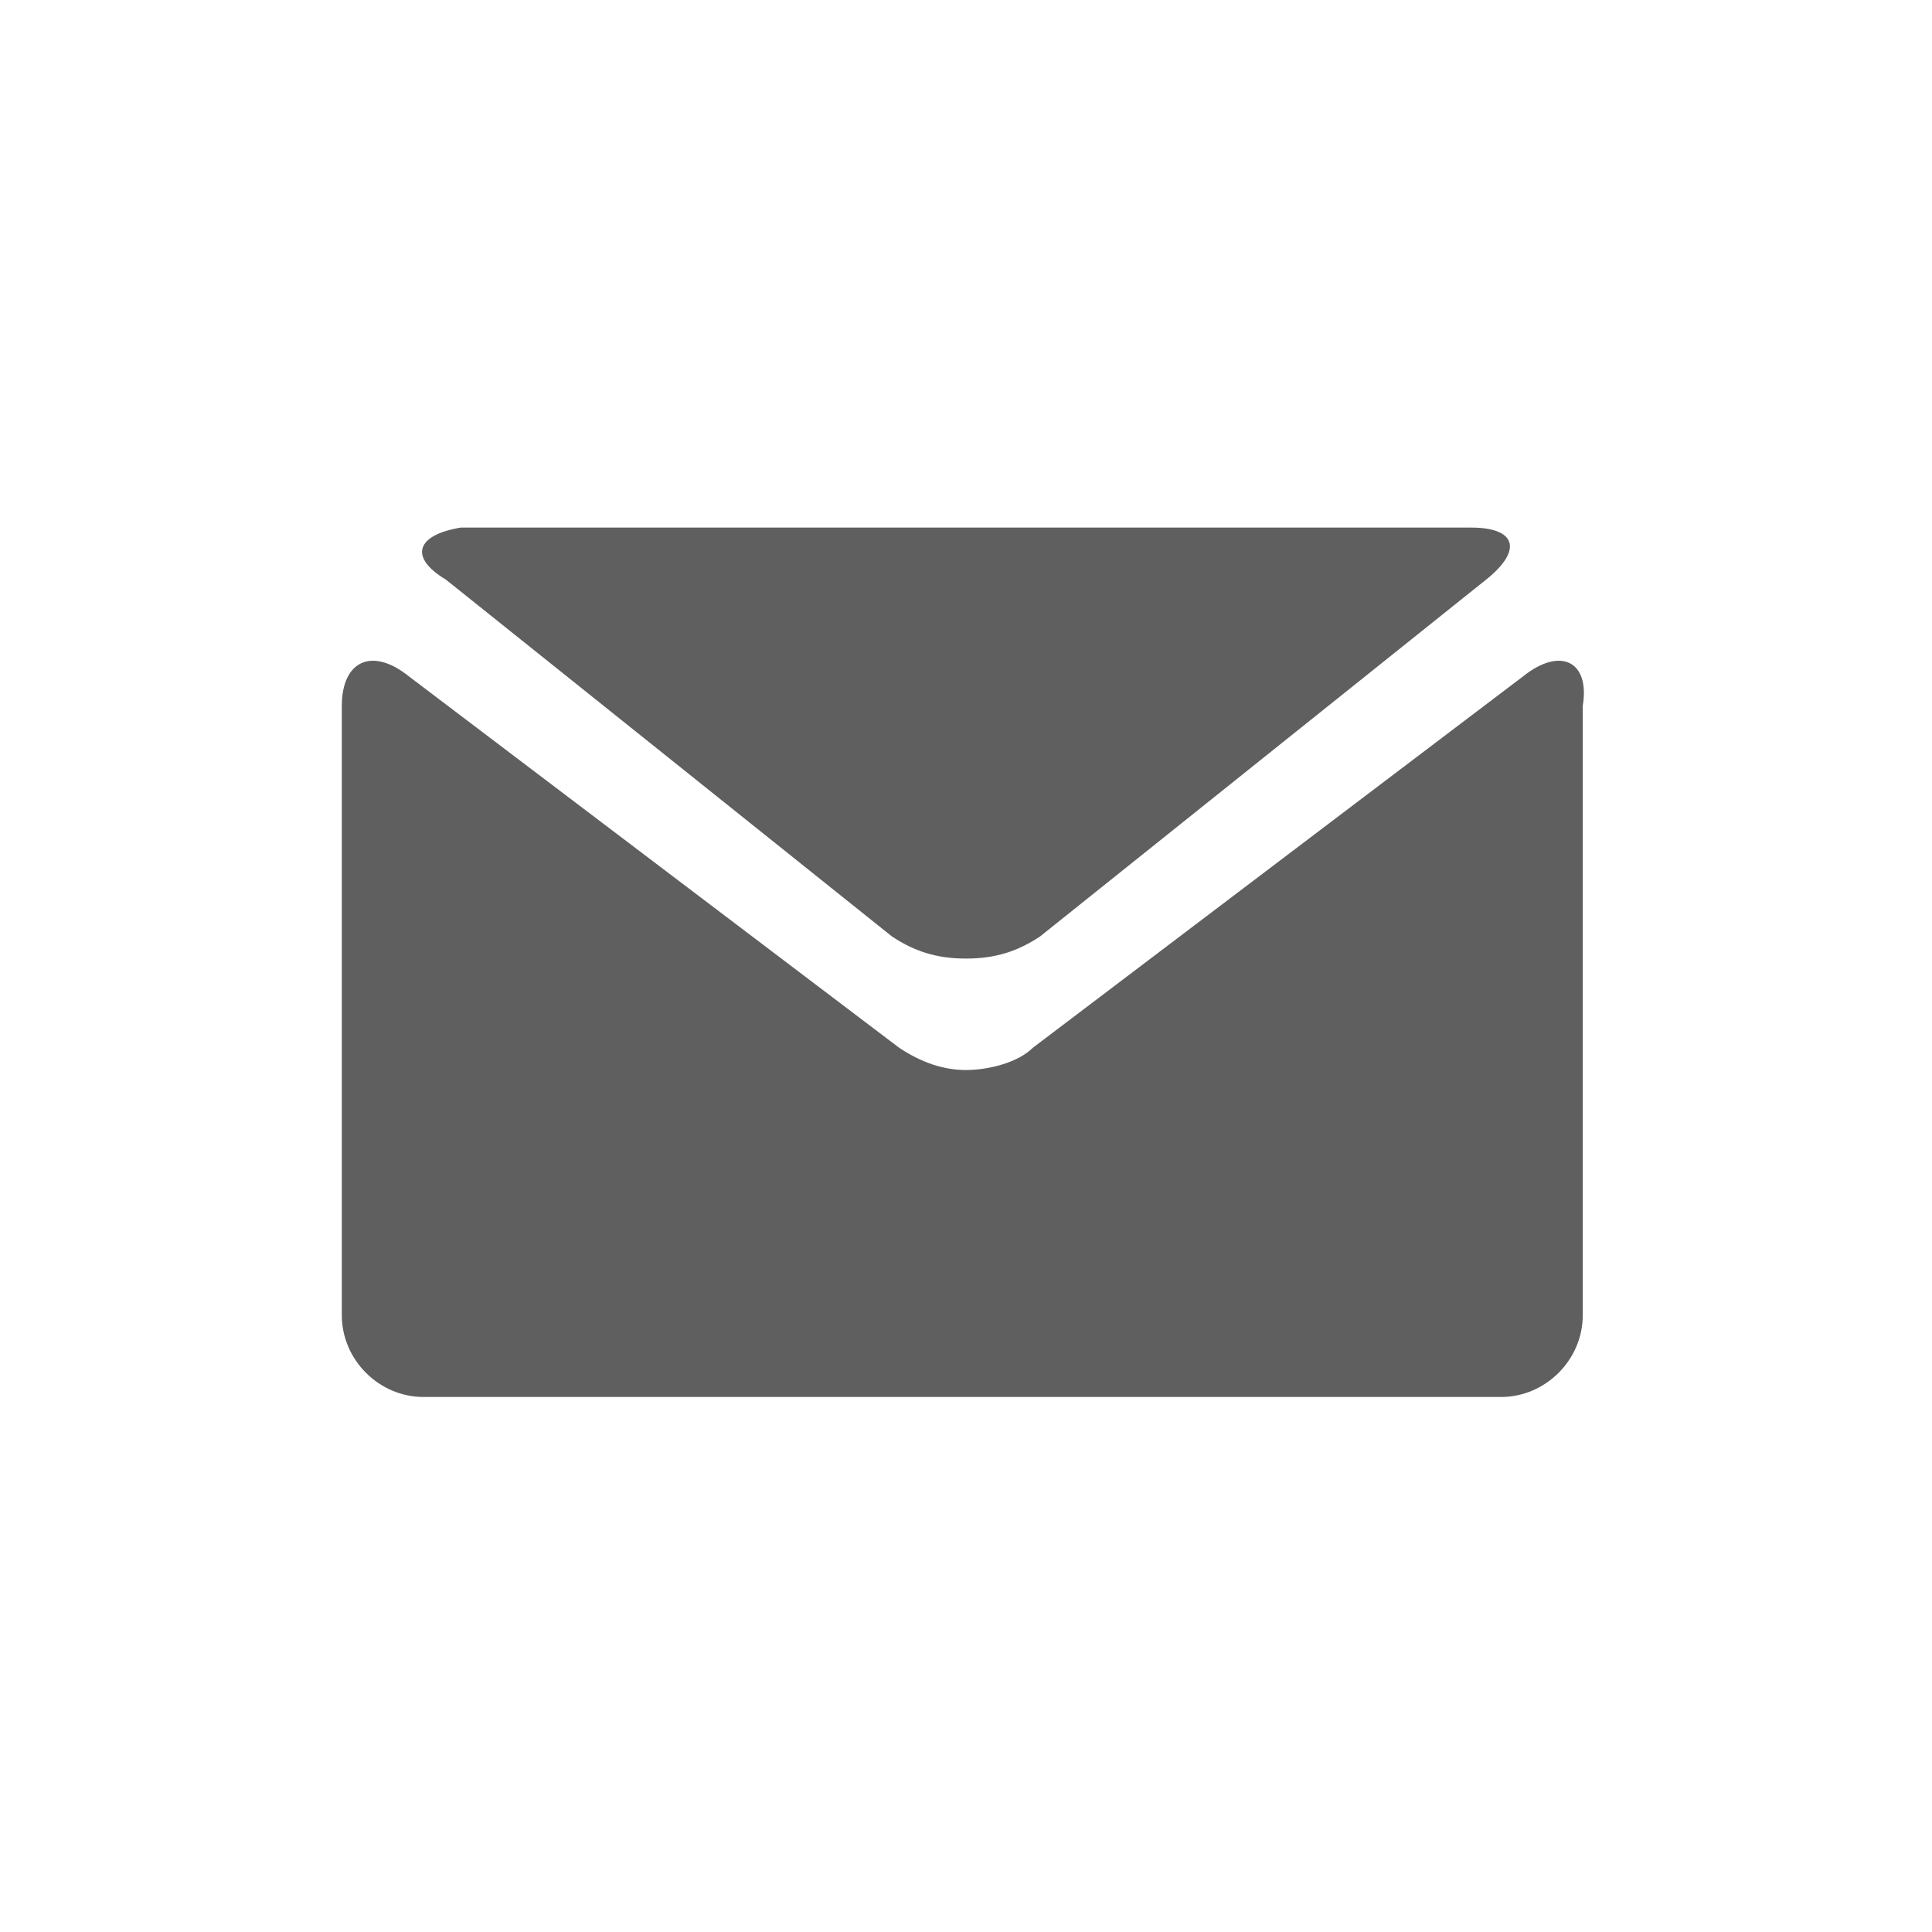 <?xml version="1.0" encoding="utf-8"?>
<!-- Generator: Adobe Illustrator 22.1.0, SVG Export Plug-In . SVG Version: 6.00 Build 0)  -->
<svg version="1.1" id="Layer_1" xmlns="http://www.w3.org/2000/svg" xmlns:xlink="http://www.w3.org/1999/xlink" x="0px" y="0px"
	 viewBox="0 0 26 26" style="enable-background:new 0 0 26 26;" xml:space="preserve">
<style type="text/css">
	.st0{fill:#5F5F5F;}
</style>
<g>
	<path class="st0" d="M6,7.8l6,4.8c0.3,0.2,0.6,0.3,1,0.3c0.4,0,0.7-0.1,1-0.3l6-4.8c0.5-0.4,0.4-0.7-0.2-0.7H13H6.2
		C5.6,7.2,5.5,7.5,6,7.8z"/>
	<path class="st0" d="M20.5,9.1l-6.6,5c-0.2,0.2-0.6,0.3-0.9,0.3c-0.3,0-0.6-0.1-0.9-0.3l-6.6-5C5,8.7,4.6,8.9,4.6,9.5v8.2
		c0,0.6,0.5,1.1,1.1,1.1H13h7.2c0.6,0,1.1-0.5,1.1-1.1V9.5C21.4,8.9,21,8.7,20.5,9.1z"/>
</g>
</svg>

